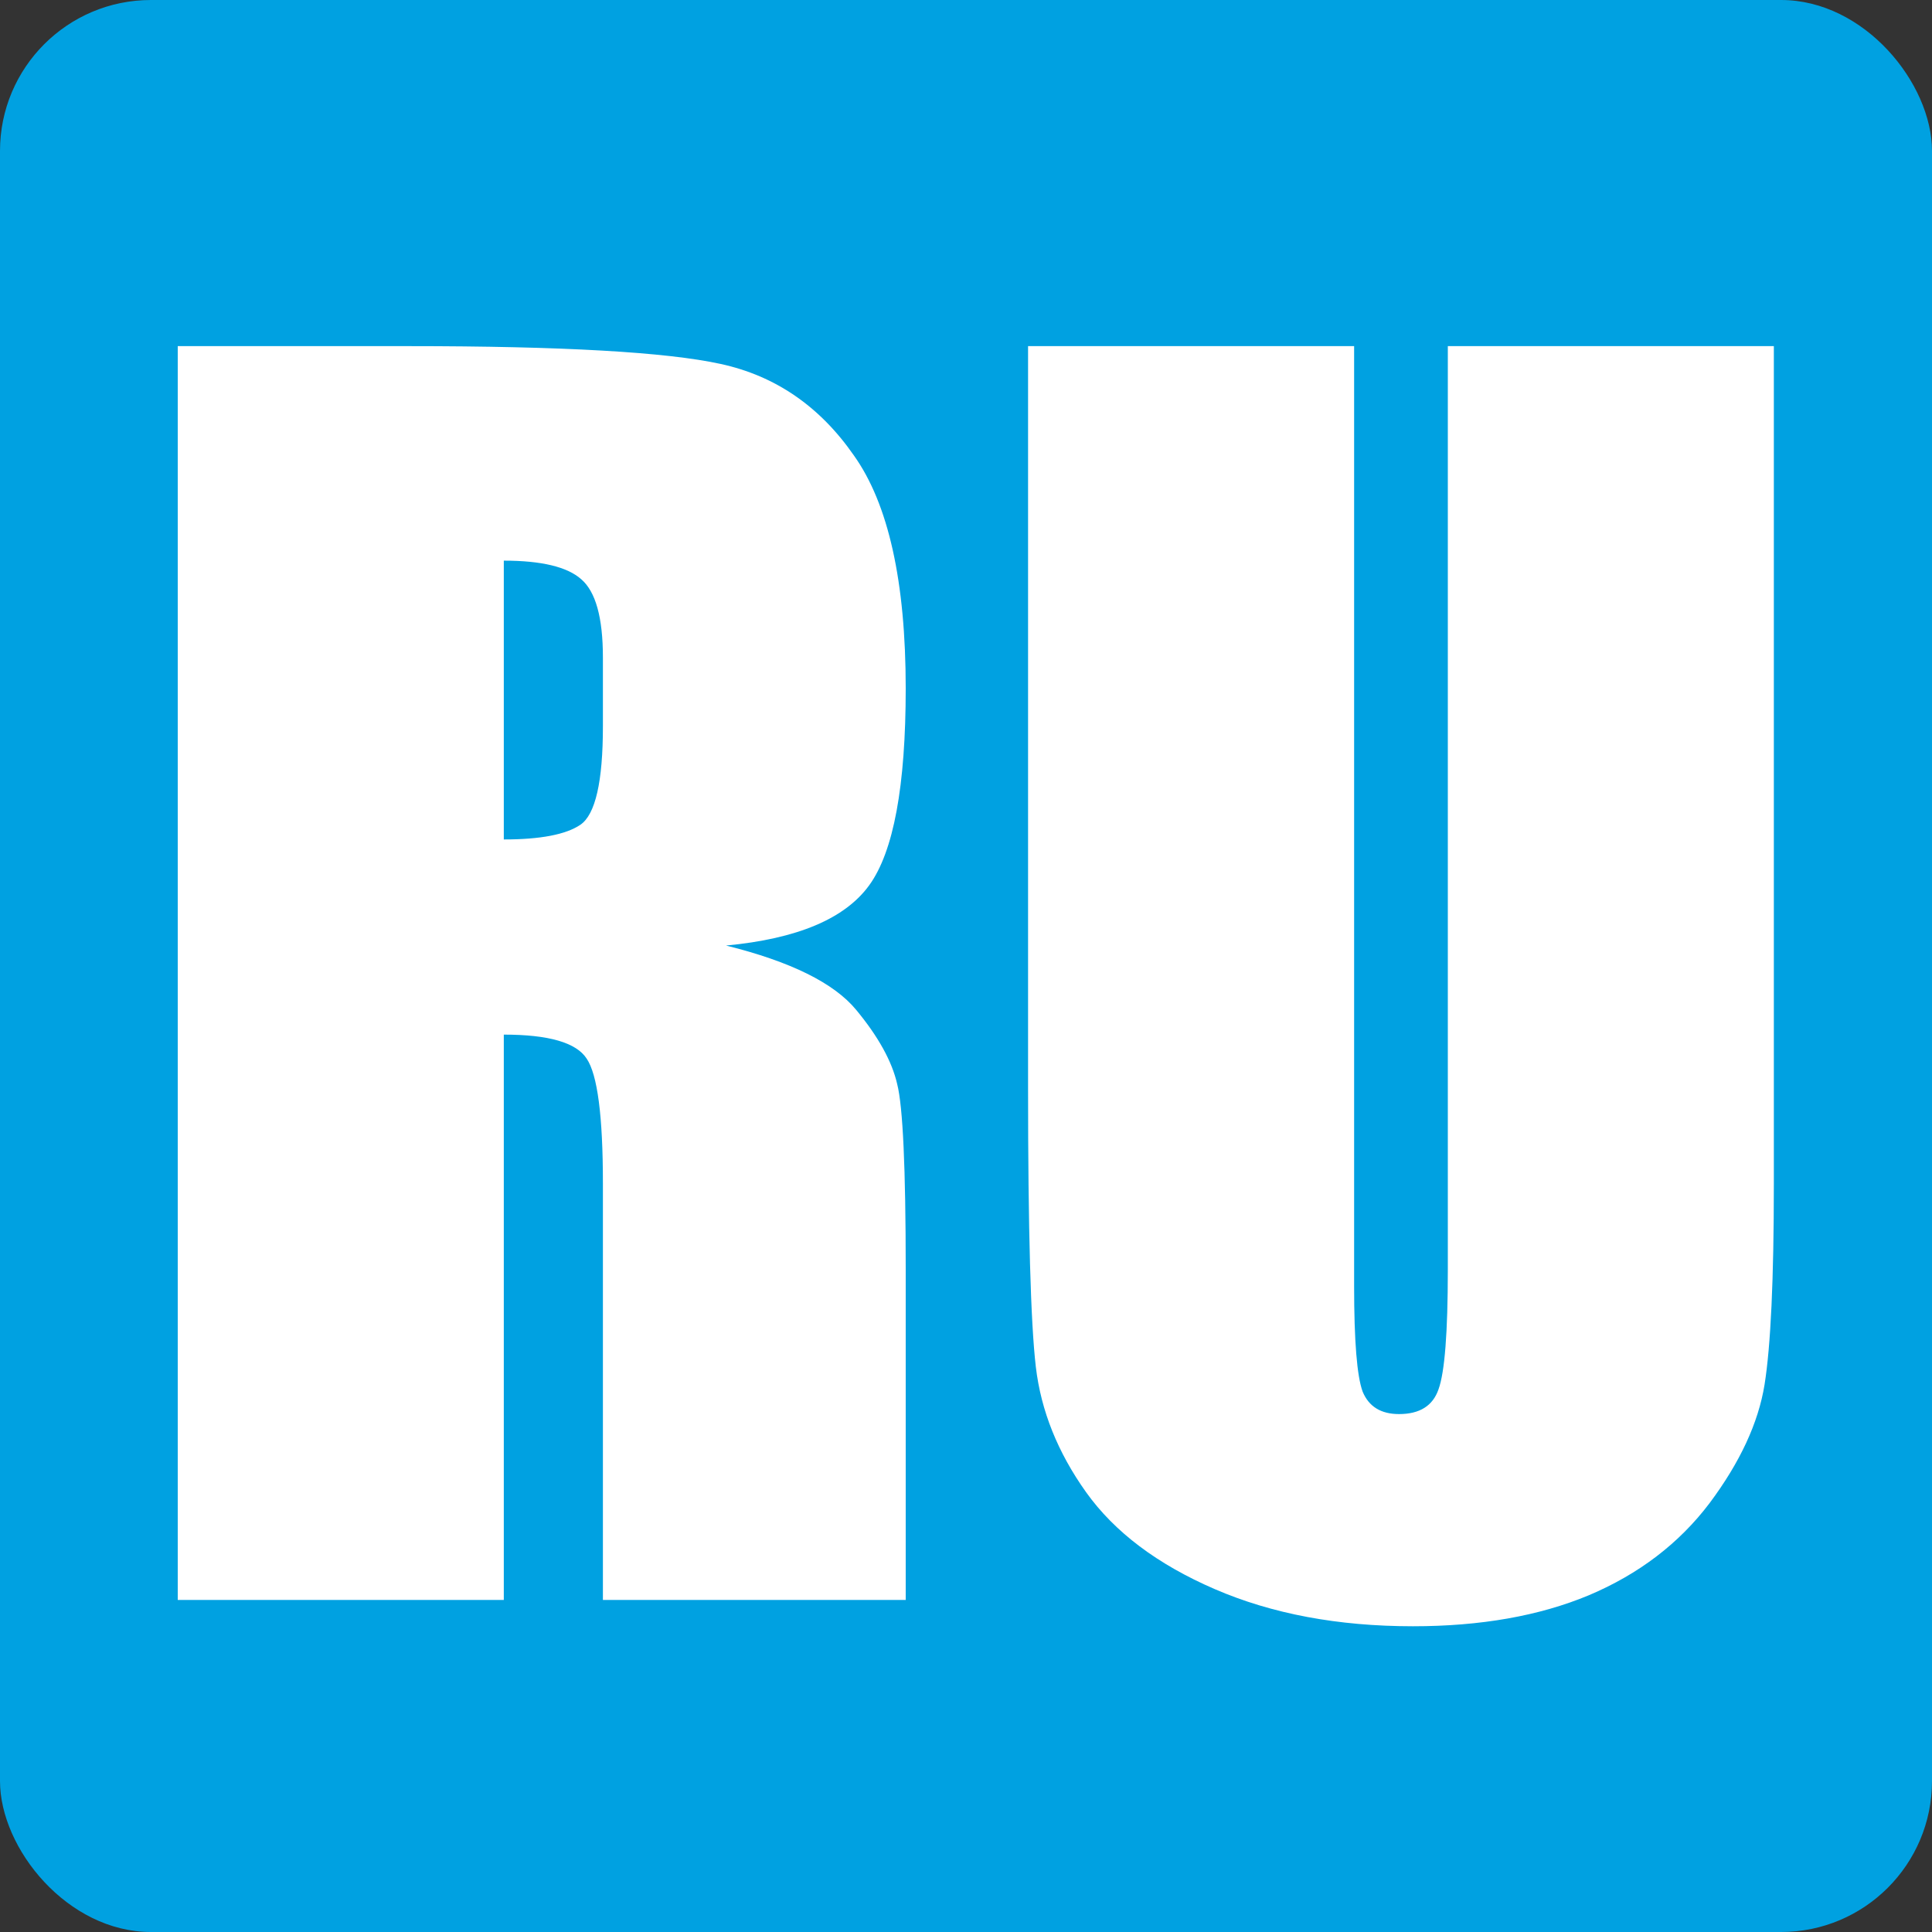 <?xml version="1.0" encoding="UTF-8"?> <svg xmlns="http://www.w3.org/2000/svg" width="64" height="64" viewBox="0 0 64 64" fill="none"><rect x="0" y="0" width="64" height="64" fill="#333333" stroke="none"/><rect width="64" height="64" rx="5" fill="#00A1E1"></rect><path d="M5.888 11.466H13.533C18.63 11.466 22.076 11.663 23.872 12.056C25.685 12.45 27.155 13.459 28.284 15.084C29.43 16.691 30.003 19.265 30.003 22.805C30.003 26.038 29.601 28.21 28.797 29.321C27.994 30.433 26.412 31.1 24.051 31.322C26.189 31.853 27.626 32.562 28.361 33.452C29.097 34.341 29.55 35.162 29.721 35.914C29.909 36.65 30.003 38.694 30.003 42.046V53H19.972V39.198C19.972 36.975 19.793 35.598 19.434 35.068C19.091 34.538 18.177 34.273 16.689 34.273V53H5.888V11.466ZM16.689 18.572V27.808C17.903 27.808 18.75 27.645 19.228 27.32C19.724 26.978 19.972 25.892 19.972 24.062V21.779C19.972 20.462 19.733 19.599 19.254 19.188C18.792 18.778 17.937 18.572 16.689 18.572ZM58.761 11.466V39.224C58.761 42.371 58.658 44.586 58.453 45.868C58.248 47.134 57.641 48.442 56.632 49.793C55.623 51.127 54.289 52.145 52.63 52.846C50.988 53.53 49.047 53.872 46.806 53.872C44.327 53.872 42.137 53.462 40.239 52.641C38.34 51.82 36.921 50.751 35.98 49.434C35.04 48.117 34.484 46.732 34.313 45.278C34.142 43.807 34.056 40.729 34.056 36.043V11.466H44.857V42.61C44.857 44.423 44.951 45.586 45.139 46.099C45.344 46.595 45.746 46.843 46.345 46.843C47.029 46.843 47.465 46.569 47.653 46.022C47.858 45.458 47.961 44.141 47.961 42.071V11.466H58.761Z" fill="white"></path></svg> 